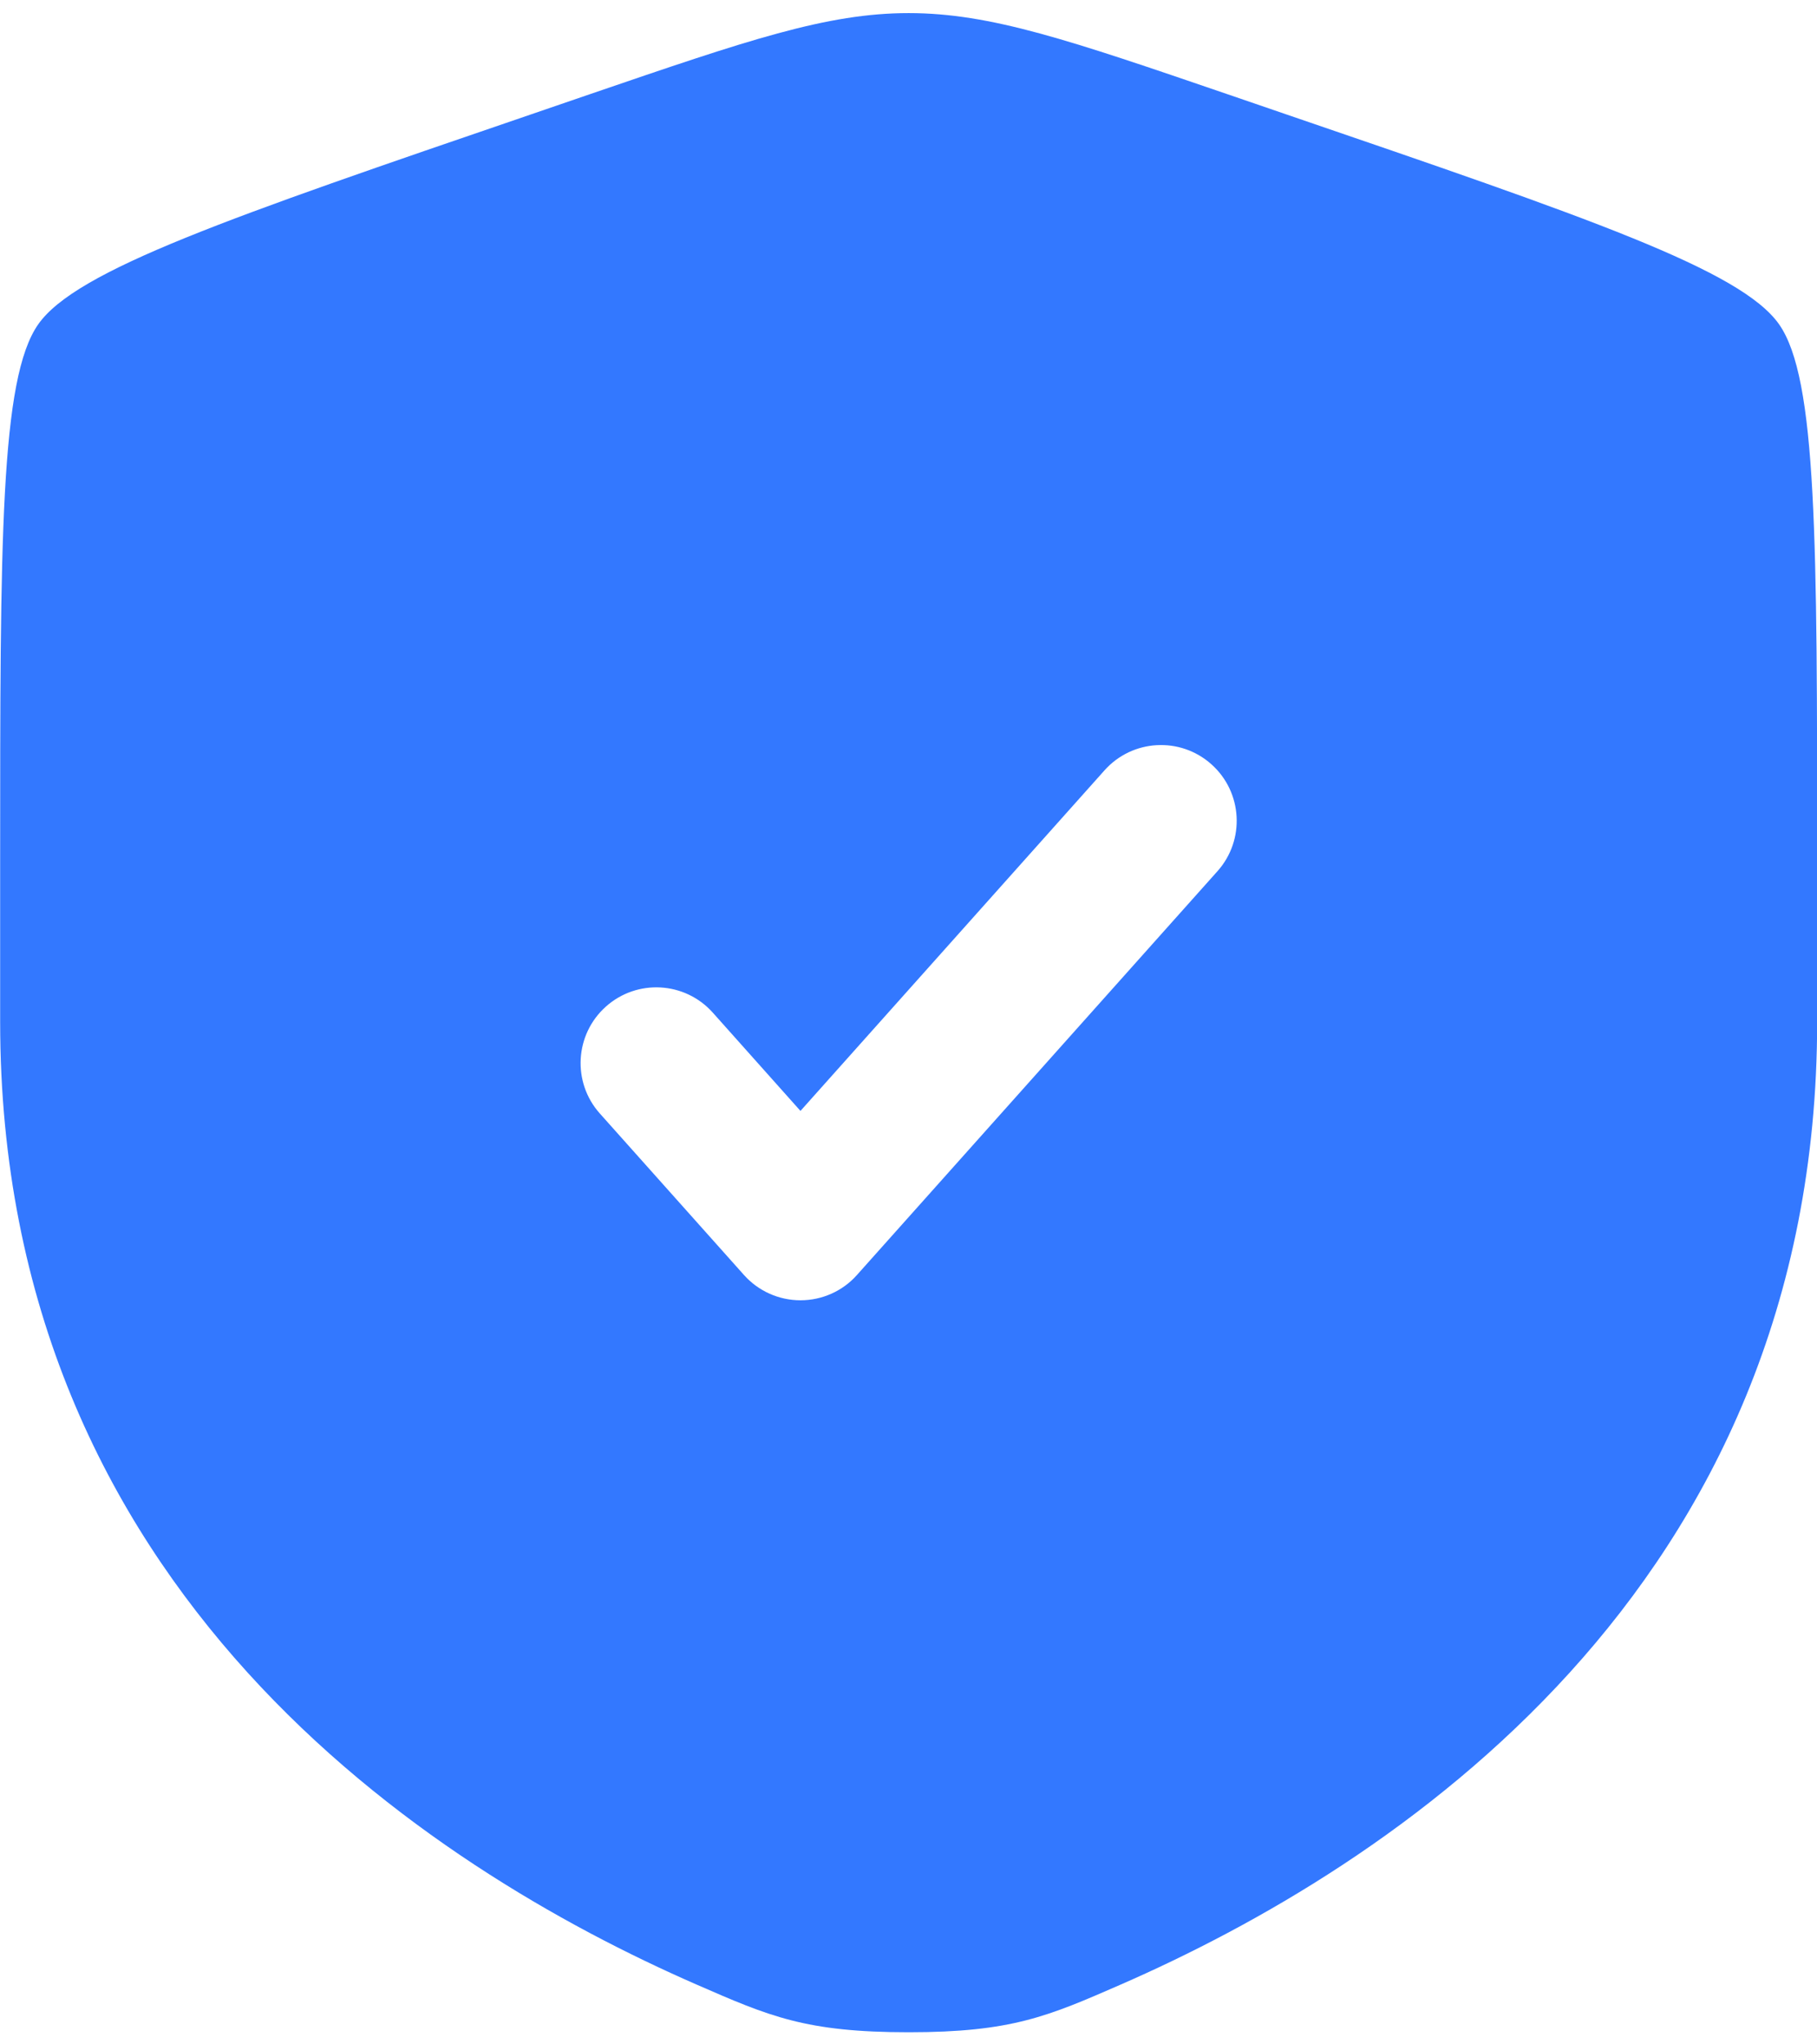 <svg width="24" height="27" viewBox="0 0 24 27" fill="none" xmlns="http://www.w3.org/2000/svg">
<path fill-rule="evenodd" clip-rule="evenodd" d="M0.505 4.283C0.002 5 0.002 7.132 0.002 11.396L0.002 13.495C0.002 21.013 5.654 24.661 9.2 26.21C10.162 26.63 10.643 26.84 12.002 26.84C13.361 26.84 13.842 26.63 14.804 26.21C18.35 24.661 24.002 21.013 24.002 13.495L24.002 11.396C24.002 7.132 24.002 5 23.499 4.283C22.995 3.566 20.991 2.88 16.982 1.508L16.218 1.246C14.129 0.531 13.084 0.173 12.002 0.173C10.92 0.173 9.875 0.531 7.786 1.246L7.022 1.508C3.013 2.88 1.009 3.566 0.505 4.283ZM16.081 11.506C16.449 11.094 16.413 10.462 16.001 10.094C15.589 9.726 14.957 9.762 14.589 10.174L10.573 14.672L9.415 13.374C9.047 12.962 8.415 12.926 8.003 13.294C7.591 13.662 7.555 14.294 7.923 14.706L9.827 16.839C10.017 17.052 10.289 17.173 10.573 17.173C10.858 17.173 11.13 17.052 11.319 16.839L16.081 11.506Z" fill="#3378FF"/>
</svg>
